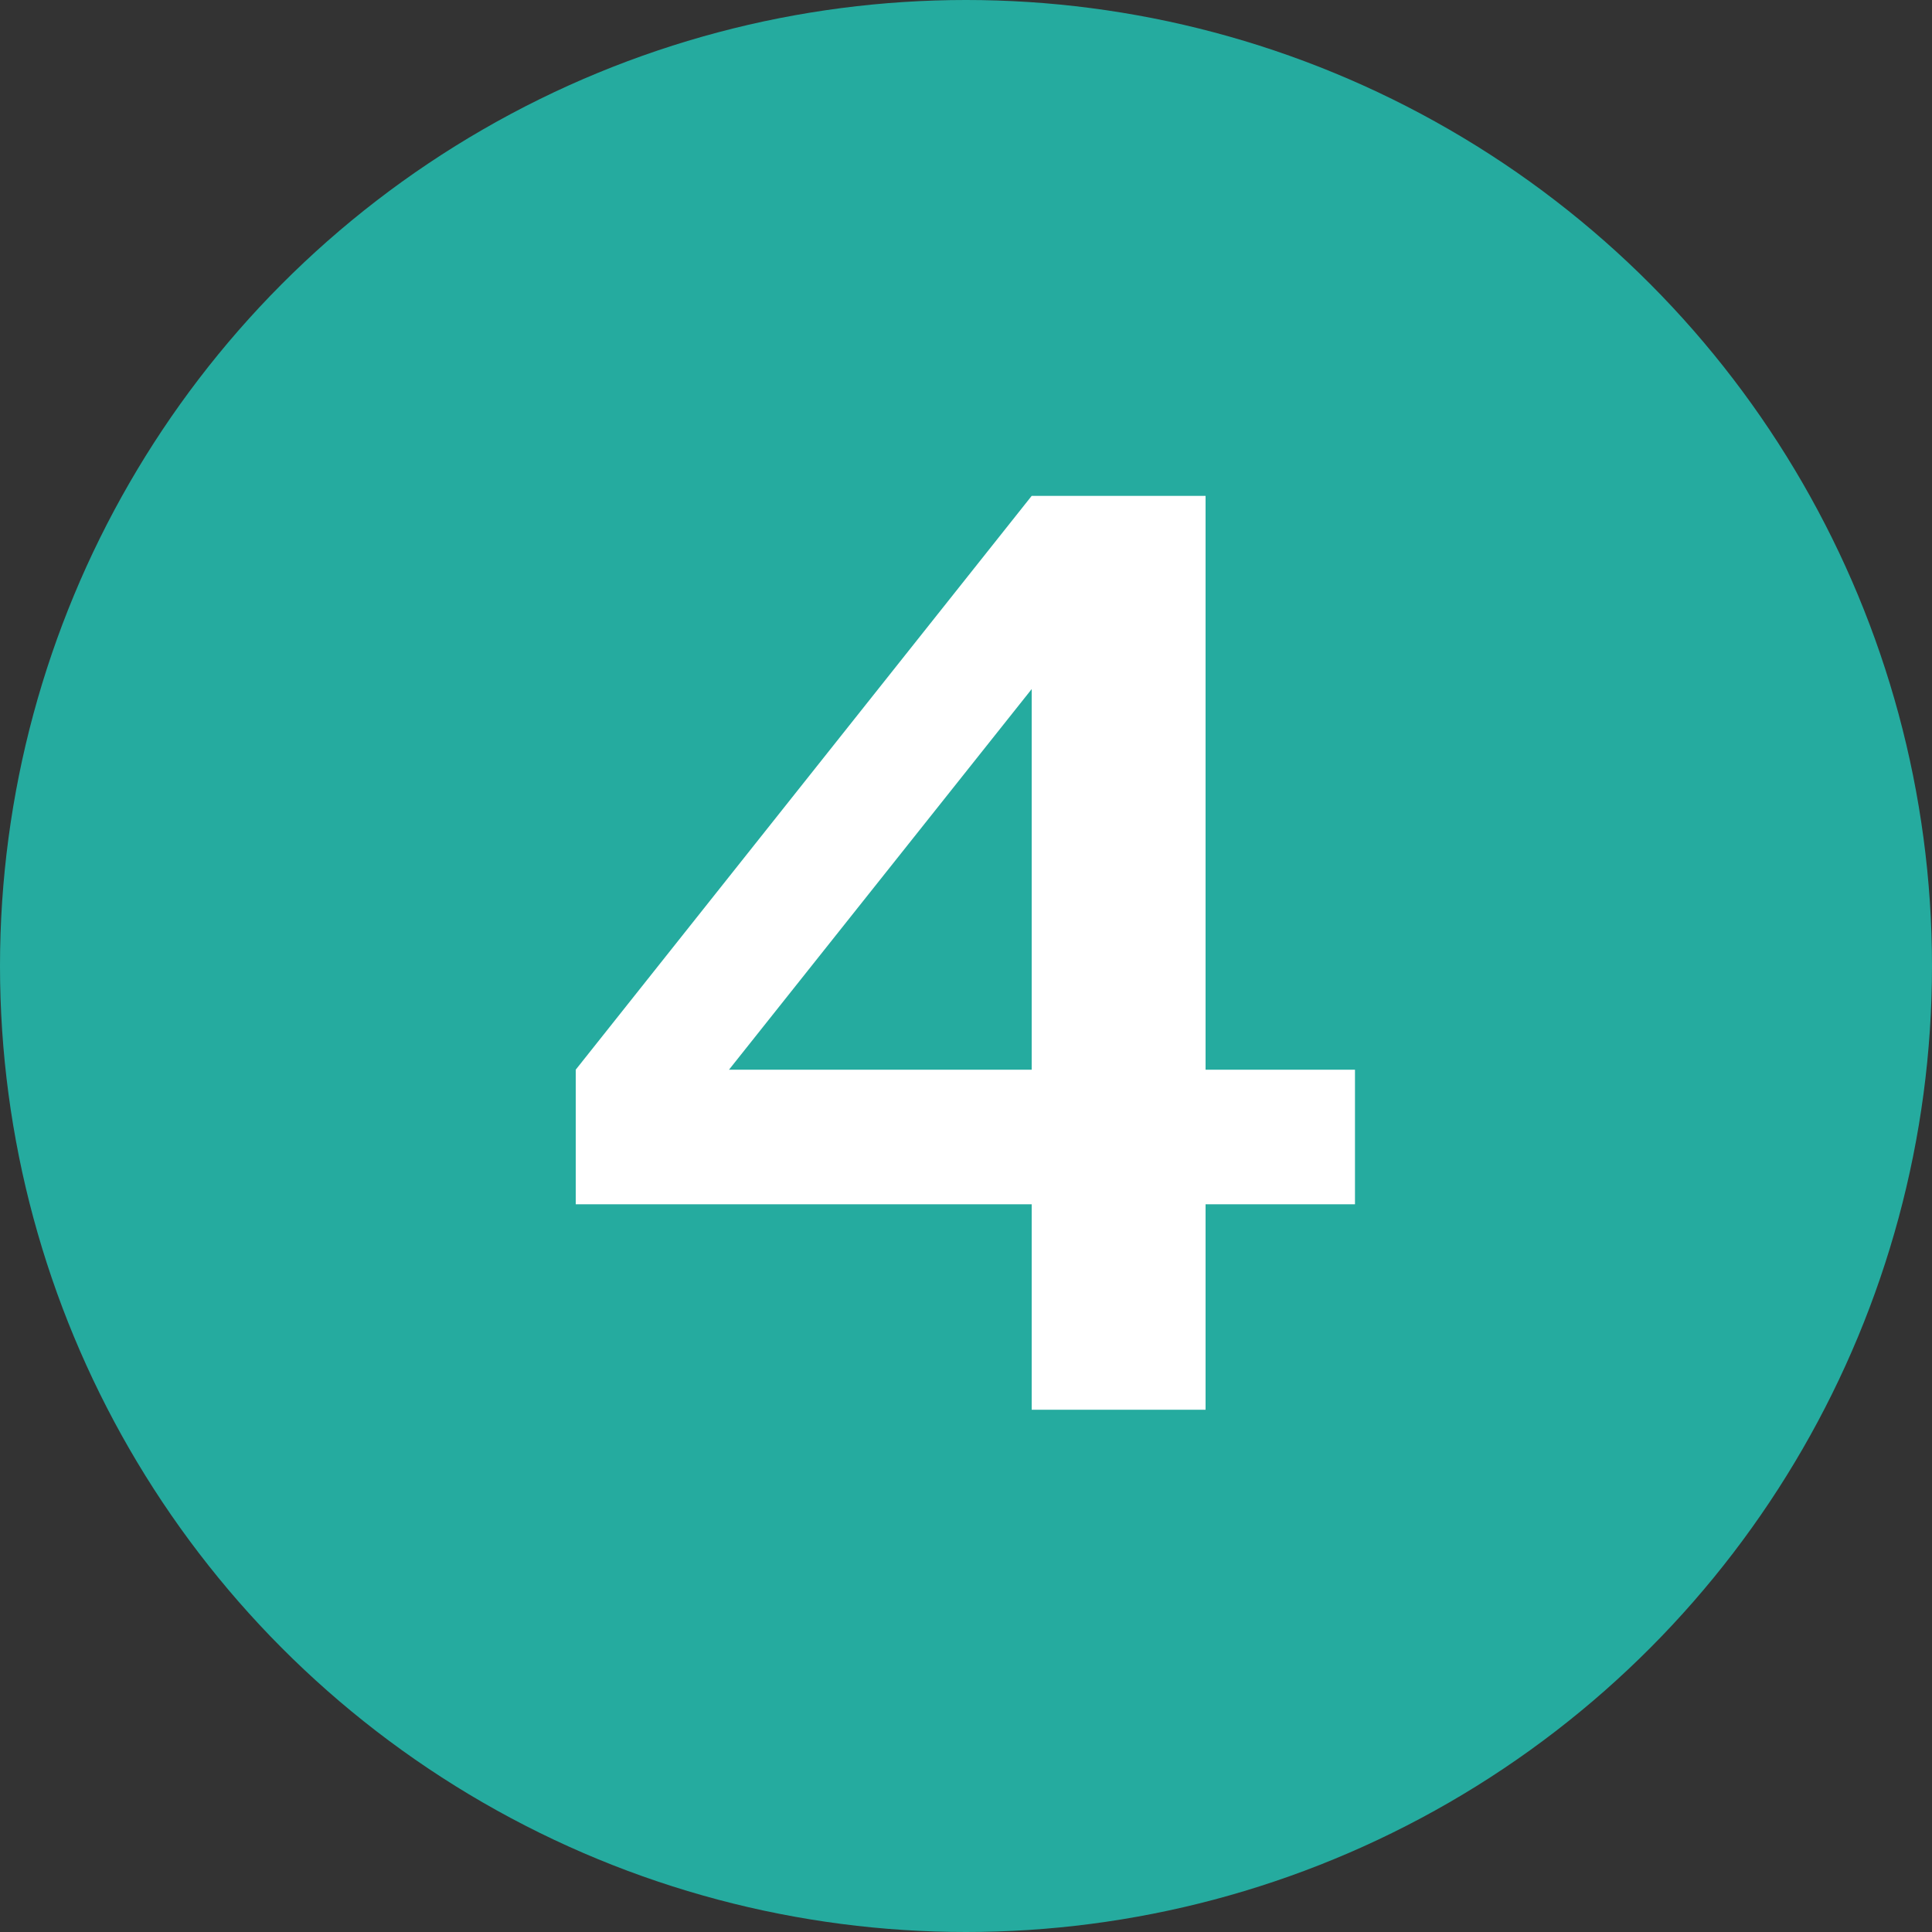 <?xml version="1.0" encoding="UTF-8"?> <svg xmlns="http://www.w3.org/2000/svg" id="_レイヤー_1" data-name="レイヤー 1" width="30" height="30" viewBox="0 0 30 30"><rect x="0" y="0" width="30" height="30" fill="#333333" stroke="none"/><defs><style> .cls-1 { fill: #fff; } .cls-2 { fill: #25AB9F; } </style></defs><circle class="cls-2" cx="15" cy="15" r="15"></circle><path class="cls-1" d="M18.72,16.61h2.32v2.09h-2.32v3.19h-2.7v-3.19h-7.08v-2.09l7.08-8.91h2.7v8.91Zm-2.7,0v-5.91l-4.7,5.91h4.7Z"></path></svg> 